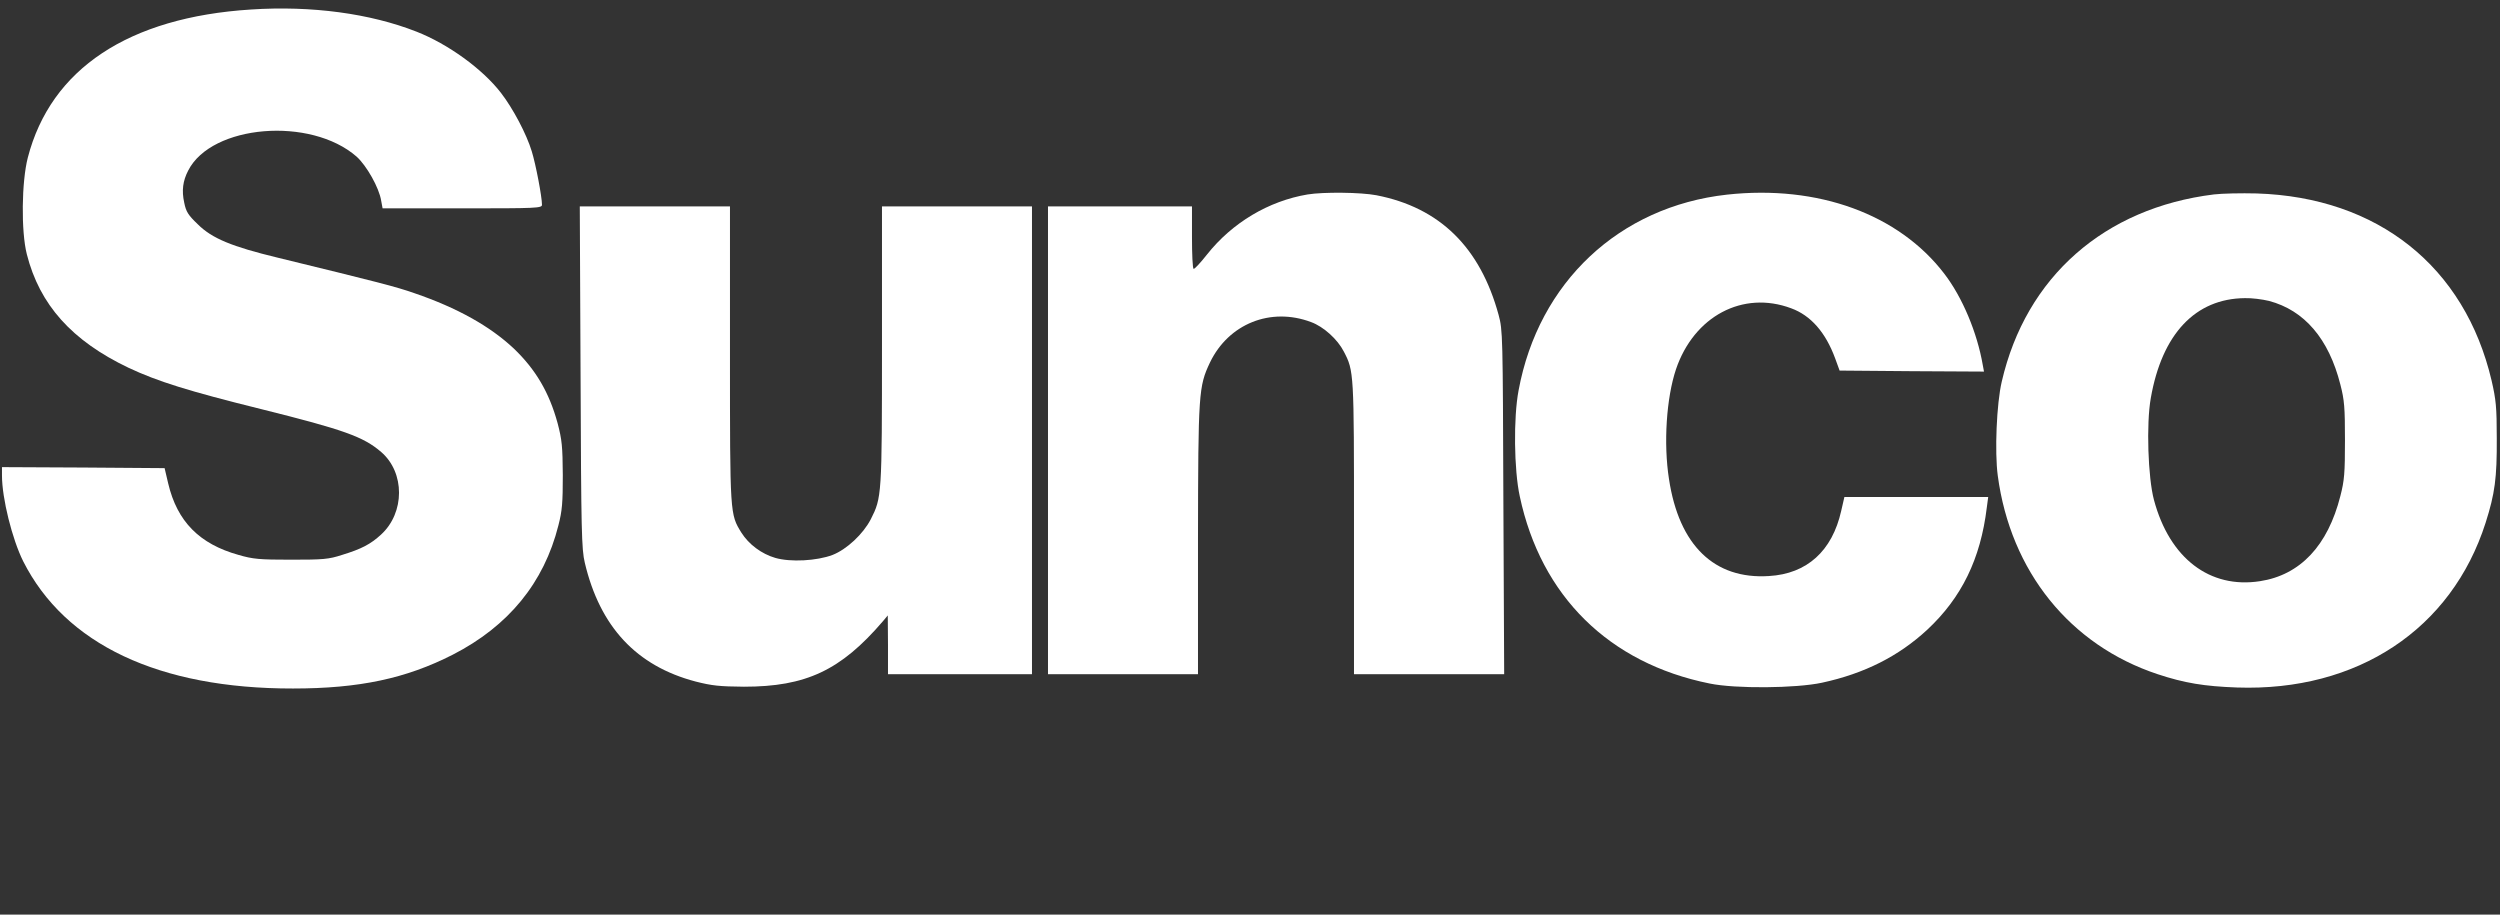 <svg width="82" height="30" viewBox="0 0 82 30" fill="none" xmlns="http://www.w3.org/2000/svg">
<rect x="0" y="0" width="82" height="30" fill="#333333" stroke="none"/>
<g clip-path="url(#clip0_150_2)">
<path d="M8.233 0.312C4.218 0.566 1.666 2.258 0.912 5.17C0.708 5.96 0.689 7.585 0.879 8.336C1.299 9.995 2.355 11.176 4.218 12.064C5.163 12.508 6.179 12.828 8.58 13.422C11.277 14.095 11.919 14.323 12.503 14.826C13.284 15.499 13.284 16.817 12.497 17.536C12.155 17.849 11.86 18.006 11.217 18.202C10.778 18.345 10.601 18.358 9.545 18.358C8.508 18.358 8.298 18.339 7.826 18.202C6.54 17.843 5.812 17.105 5.517 15.858L5.399 15.355L2.729 15.335L0.065 15.322V15.597C0.065 16.347 0.4 17.686 0.761 18.411C2.138 21.133 5.208 22.589 9.61 22.583C11.782 22.583 13.317 22.256 14.852 21.473C16.675 20.539 17.843 19.116 18.315 17.235C18.44 16.752 18.46 16.485 18.46 15.584C18.453 14.643 18.433 14.428 18.289 13.879C18.014 12.874 17.574 12.123 16.852 11.431C16.072 10.7 15.003 10.099 13.592 9.616C12.976 9.4 12.411 9.257 9.118 8.454C7.603 8.088 6.953 7.82 6.488 7.357C6.173 7.056 6.101 6.945 6.042 6.645C5.956 6.253 5.996 5.933 6.173 5.594C6.94 4.086 10.188 3.818 11.696 5.137C12.024 5.431 12.438 6.162 12.503 6.586L12.549 6.834H15.16C17.607 6.834 17.777 6.828 17.777 6.717C17.777 6.456 17.574 5.392 17.443 4.967C17.272 4.399 16.826 3.557 16.433 3.048C15.829 2.264 14.694 1.441 13.658 1.037C12.142 0.442 10.22 0.181 8.233 0.312Z" fill="white"/>
<path d="M42.889 6.378C41.61 6.593 40.416 7.305 39.589 8.349C39.373 8.624 39.176 8.833 39.15 8.819C39.117 8.8 39.097 8.33 39.097 7.775V6.769H36.736H34.374V14.441V22.113H36.834H39.294V17.719C39.301 12.881 39.314 12.678 39.688 11.888C40.298 10.621 41.675 10.066 43 10.563C43.414 10.713 43.873 11.131 44.076 11.529C44.411 12.169 44.411 12.202 44.411 17.327V22.113H46.871H49.337L49.311 16.478C49.291 10.961 49.291 10.837 49.154 10.328C48.55 8.114 47.225 6.808 45.145 6.404C44.634 6.306 43.407 6.293 42.889 6.378Z" fill="white"/>
<path d="M56.645 6.384C53.11 6.776 50.466 9.257 49.81 12.802C49.639 13.696 49.659 15.414 49.849 16.282C50.545 19.553 52.775 21.753 56.075 22.419C56.928 22.596 58.915 22.576 59.761 22.393C61.152 22.093 62.274 21.525 63.212 20.657C64.34 19.605 64.963 18.332 65.167 16.648L65.213 16.302H62.851H60.496L60.391 16.759C60.096 18.071 59.269 18.822 58.023 18.894C56.232 19.011 55.071 17.888 54.743 15.714C54.559 14.545 54.658 13.05 54.973 12.11C55.563 10.373 57.164 9.518 58.751 10.112C59.394 10.347 59.88 10.902 60.194 11.757L60.339 12.155L62.707 12.175L65.075 12.188L65.036 11.979C64.852 10.909 64.367 9.753 63.776 8.982C62.28 7.024 59.63 6.057 56.645 6.384Z" fill="white"/>
<path d="M72.618 6.377C69.024 6.821 66.452 9.08 65.658 12.515C65.488 13.233 65.422 14.826 65.527 15.603C65.947 18.743 67.895 21.159 70.769 22.113C71.654 22.406 72.304 22.511 73.373 22.55C77.322 22.687 80.412 20.637 81.527 17.15C81.835 16.184 81.901 15.675 81.894 14.375C81.894 13.35 81.868 13.109 81.724 12.482C80.845 8.741 77.991 6.469 74.016 6.345C73.517 6.332 72.887 6.345 72.618 6.377ZM74.422 9.87C75.584 10.177 76.384 11.111 76.764 12.613C76.896 13.122 76.915 13.37 76.915 14.441C76.915 15.511 76.896 15.76 76.764 16.269C76.351 17.901 75.446 18.861 74.127 19.063C72.481 19.318 71.162 18.312 70.65 16.399C70.454 15.668 70.395 13.905 70.546 13.057C70.913 10.954 72.008 9.792 73.635 9.779C73.858 9.772 74.206 9.818 74.422 9.87Z" fill="white"/>
<path d="M19.043 12.365C19.062 17.451 19.076 18.012 19.181 18.456C19.679 20.565 20.88 21.845 22.815 22.354C23.353 22.491 23.596 22.517 24.402 22.524C26.436 22.524 27.577 21.988 28.955 20.382L29.119 20.186L29.126 21.146V22.113H31.487H33.849V14.441V6.769H31.389H28.929V11.32C28.929 16.269 28.922 16.321 28.561 17.033C28.312 17.516 27.774 18.019 27.308 18.202C26.79 18.398 25.931 18.443 25.432 18.3C24.98 18.169 24.56 17.856 24.317 17.47C23.943 16.863 23.943 16.896 23.943 11.614V6.769H21.483H19.017L19.043 12.365Z" fill="white"/>
</g>
<defs>
<clipPath id="clip0_150_2">
<rect width="82" height="29.52" fill="white" transform="translate(0 0.24)"/>
</clipPath>
</defs>
</svg>
